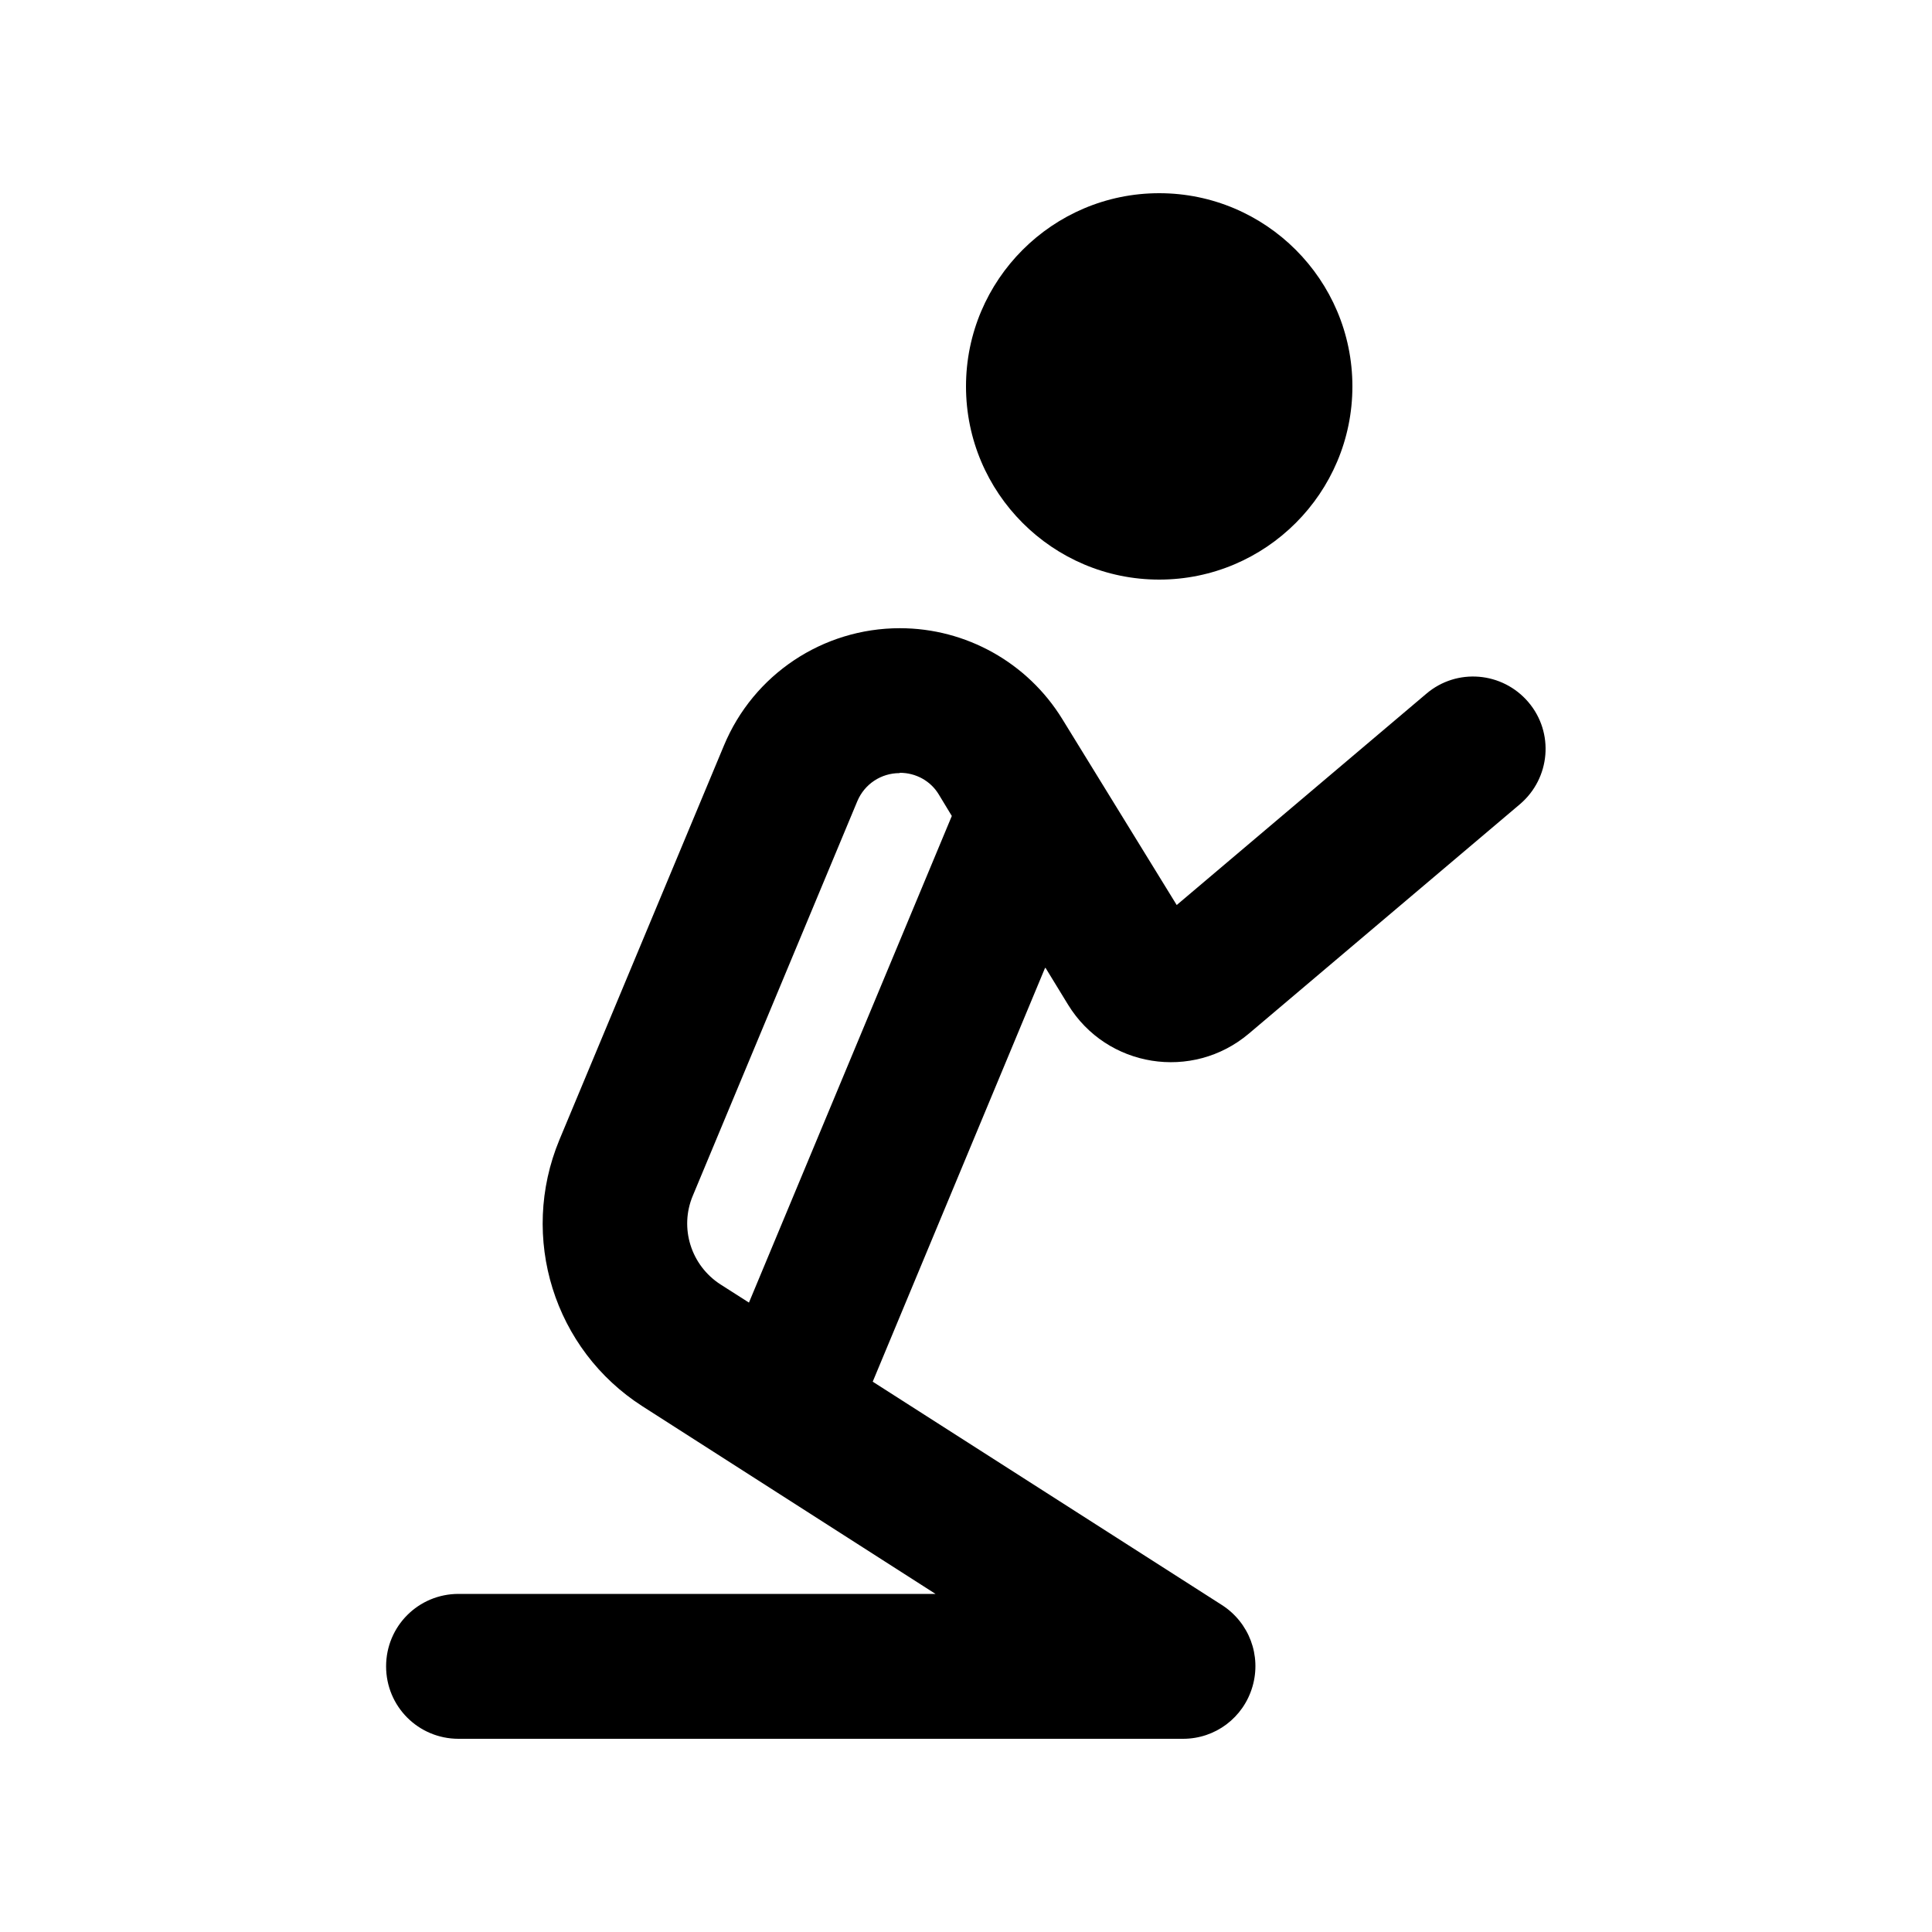 <svg xmlns="http://www.w3.org/2000/svg" viewBox="0 0 640 640"><!--! Font Awesome Pro 7.1.0 by @fontawesome - https://fontawesome.com License - https://fontawesome.com/license (Commercial License) Copyright 2025 Fonticons, Inc. --><path fill="currentColor" d="M448 128C448 92.7 419.3 64 384 64C348.7 64 320 92.7 320 128C320 163.3 348.7 192 384 192C419.3 192 448 163.3 448 128zM298.1 256C303.4 256 308.3 258.7 311 263.2L315.3 270.3L248.1 431.5L238.7 425.5C228.9 419.2 225 406.8 229.5 396.1L284 265.4C286.4 259.7 291.9 256.1 298 256.1zM346.4 320.7L353.8 332.8C366.6 353.7 395 358.2 413.7 342.4L503.5 266.4C513.6 257.8 514.9 242.7 506.3 232.6C497.7 222.5 482.6 221.2 472.5 229.8L389.8 299.8L351.9 238.2C340.4 219.5 320 208.1 298.1 208.1C272.6 208.1 249.6 223.4 239.8 247L185.3 377.6C171.9 409.9 183.5 447.1 212.9 465.9L309.9 528L151.9 528C138.6 528 127.9 538.7 127.9 552C127.9 565.3 138.6 576 151.9 576L391.9 576C402.6 576 411.9 569 414.9 558.7C417.9 548.4 413.8 537.5 404.8 531.7L289.1 457.7L346.2 320.6z"/></svg>
